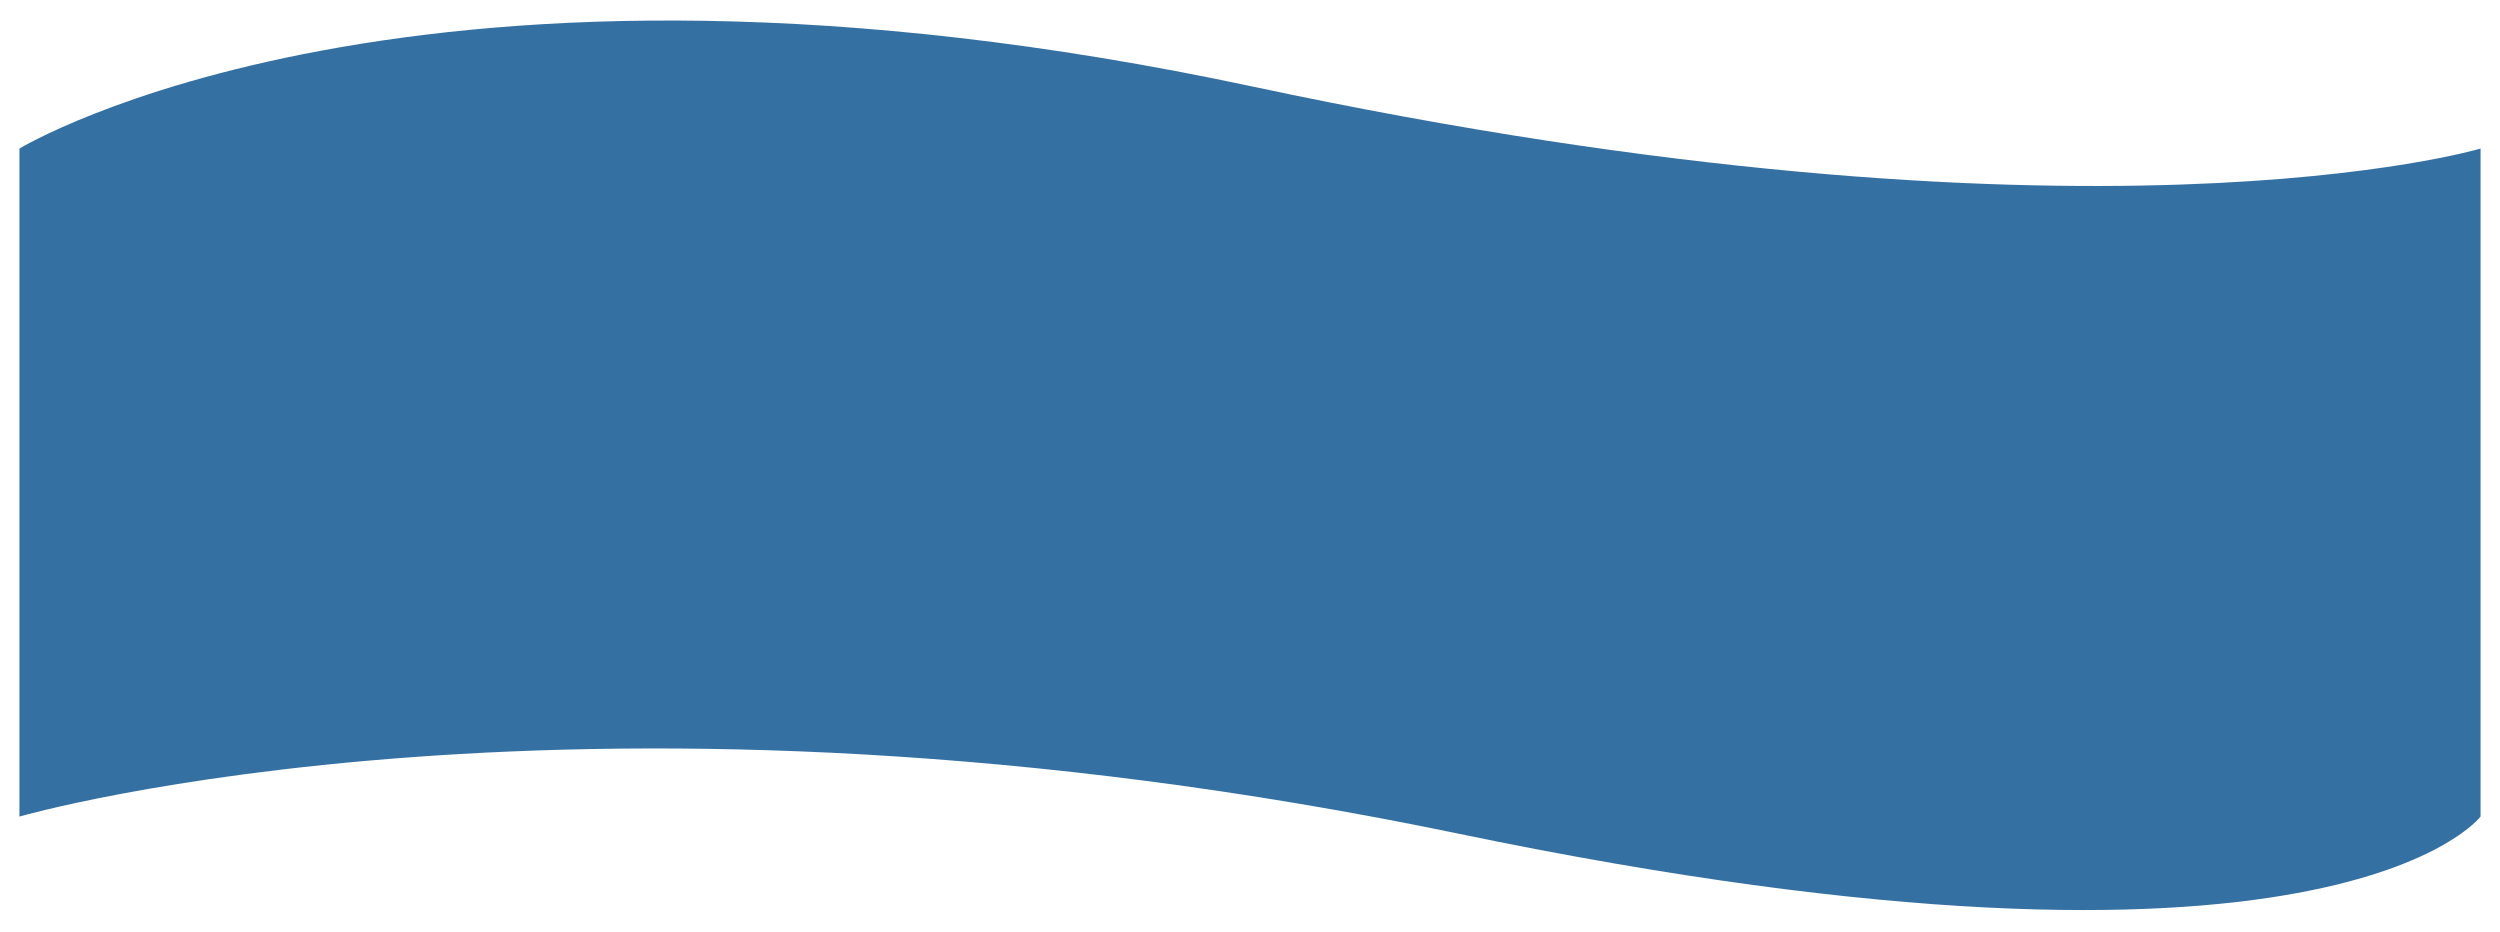 <?xml version="1.0" encoding="UTF-8"?> <svg xmlns="http://www.w3.org/2000/svg" width="2186" height="815" viewBox="0 0 2186 815" fill="none"> <g filter="url(#filter0_d_64_3)"> <path d="M2165 148.899C2165 148.899 1823.49 250.945 1091.25 94.677C359 -61.592 13 148.899 13 148.899V733C13 733 508.55 589.522 1271.53 748.011C2034.5 906.5 2165 733 2165 733V148.899Z" fill="#3570A3"></path> </g> <defs> <filter id="filter0_d_64_3" x="0" y="0.947" width="2186" height="813.812" filterUnits="userSpaceOnUse" color-interpolation-filters="sRGB"> <feFlood flood-opacity="0" result="BackgroundImageFix"></feFlood> <feColorMatrix in="SourceAlpha" type="matrix" values="0 0 0 0 0 0 0 0 0 0 0 0 0 0 0 0 0 0 127 0" result="hardAlpha"></feColorMatrix> <feOffset dx="4" dy="-19"></feOffset> <feGaussianBlur stdDeviation="8.5"></feGaussianBlur> <feColorMatrix type="matrix" values="0 0 0 0 0.341 0 0 0 0 0.62 0 0 0 0 0.871 0 0 0 0.32 0"></feColorMatrix> <feBlend mode="normal" in2="BackgroundImageFix" result="effect1_dropShadow_64_3"></feBlend> <feBlend mode="normal" in="SourceGraphic" in2="effect1_dropShadow_64_3" result="shape"></feBlend> </filter> </defs> </svg> 